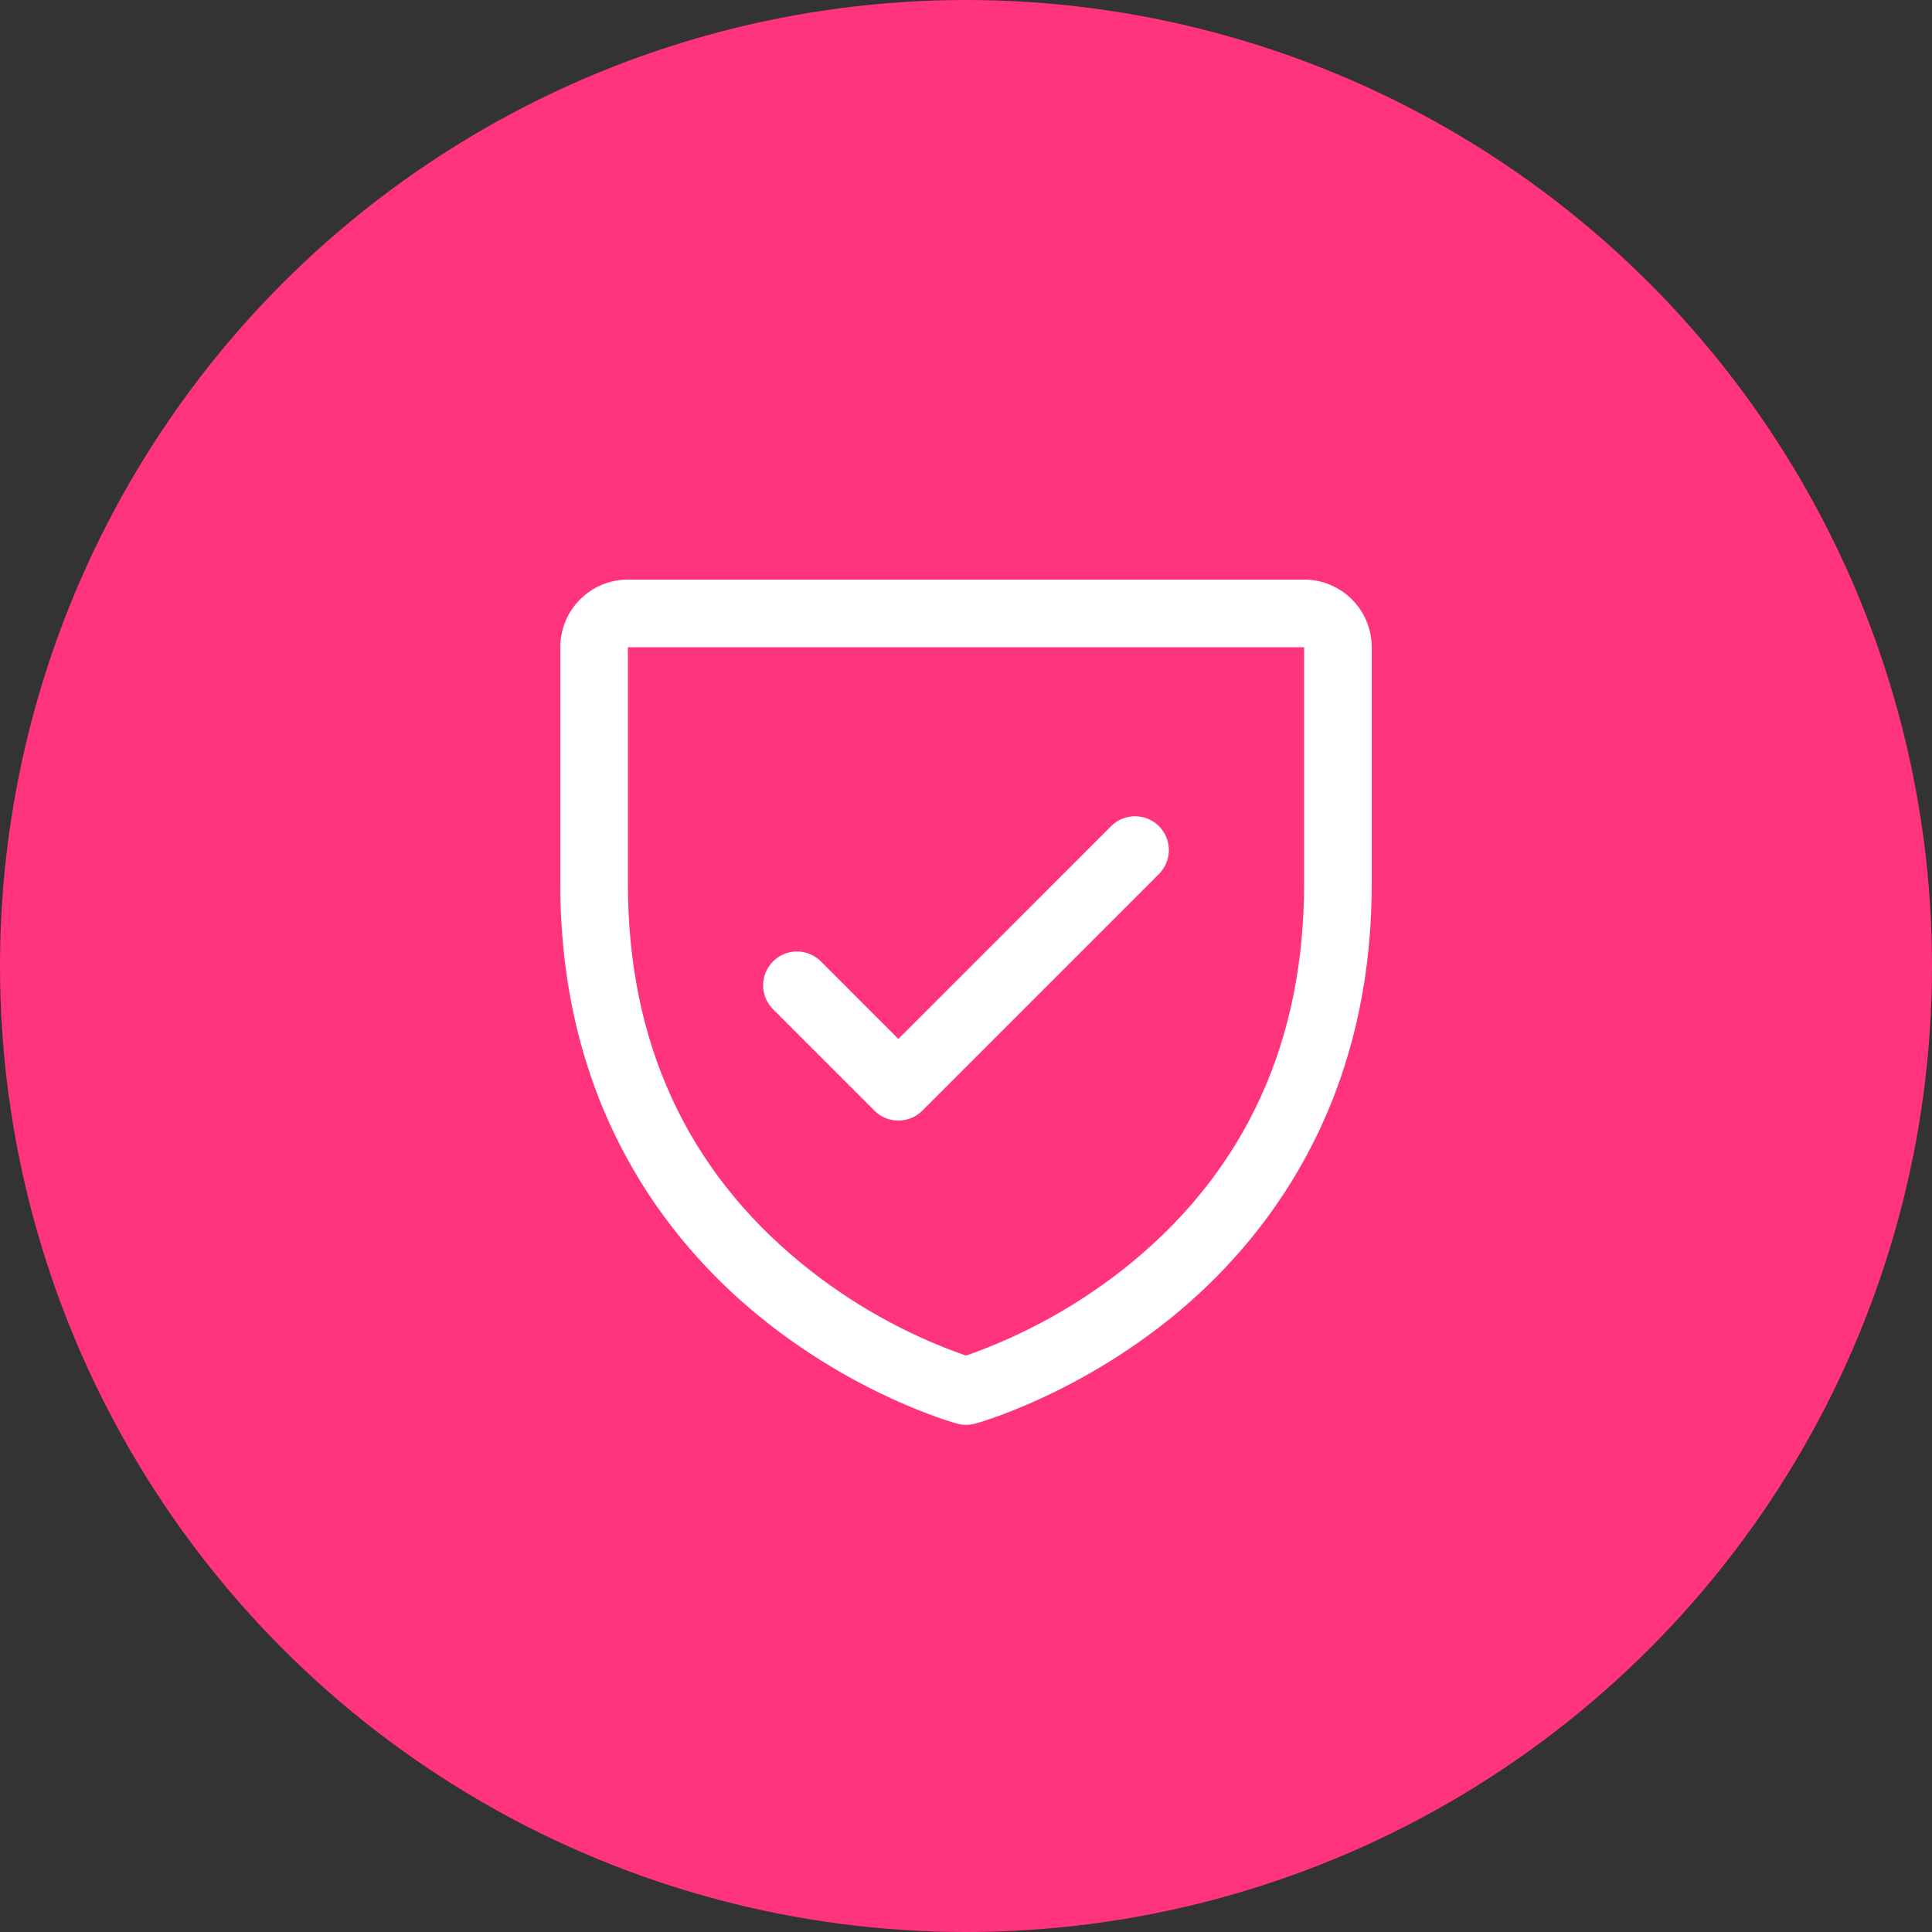 <svg width="100" height="100" viewBox="0 0 100 100" fill="none" xmlns="http://www.w3.org/2000/svg">
<rect x="0" y="0" width="100" height="100" fill="#333333" stroke="none"/>
<circle cx="50" cy="50" r="50" fill="#FF347D"/>
<path d="M67.5 30H32.5C31.572 30 30.681 30.369 30.025 31.025C29.369 31.681 29 32.572 29 33.5V45.75C29 57.282 34.583 64.272 39.266 68.104C44.31 72.23 49.328 73.63 49.547 73.689C49.848 73.771 50.165 73.771 50.466 73.689C50.685 73.63 55.696 72.23 60.747 68.104C65.418 64.272 71 57.282 71 45.75V33.5C71 32.572 70.631 31.681 69.975 31.025C69.319 30.369 68.428 30 67.5 30ZM67.5 45.75C67.5 53.859 64.512 60.441 58.619 65.311C56.053 67.423 53.136 69.067 50 70.167C46.905 69.086 44.024 67.471 41.486 65.396C35.523 60.518 32.5 53.909 32.5 45.75V33.5H67.5V45.75ZM40.012 52.238C39.684 51.91 39.499 51.464 39.499 51C39.499 50.536 39.684 50.09 40.012 49.762C40.34 49.434 40.786 49.249 41.25 49.249C41.714 49.249 42.16 49.434 42.488 49.762L46.5 53.776L57.512 42.762C57.675 42.599 57.867 42.47 58.08 42.382C58.292 42.294 58.52 42.249 58.75 42.249C58.98 42.249 59.208 42.294 59.42 42.382C59.633 42.47 59.825 42.599 59.988 42.762C60.151 42.925 60.28 43.117 60.368 43.33C60.456 43.542 60.501 43.77 60.501 44C60.501 44.23 60.456 44.458 60.368 44.67C60.28 44.883 60.151 45.075 59.988 45.238L47.738 57.488C47.576 57.651 47.383 57.78 47.17 57.868C46.958 57.956 46.73 58.001 46.5 58.001C46.27 58.001 46.042 57.956 45.83 57.868C45.617 57.78 45.424 57.651 45.262 57.488L40.012 52.238Z" fill="white"/>
</svg>
